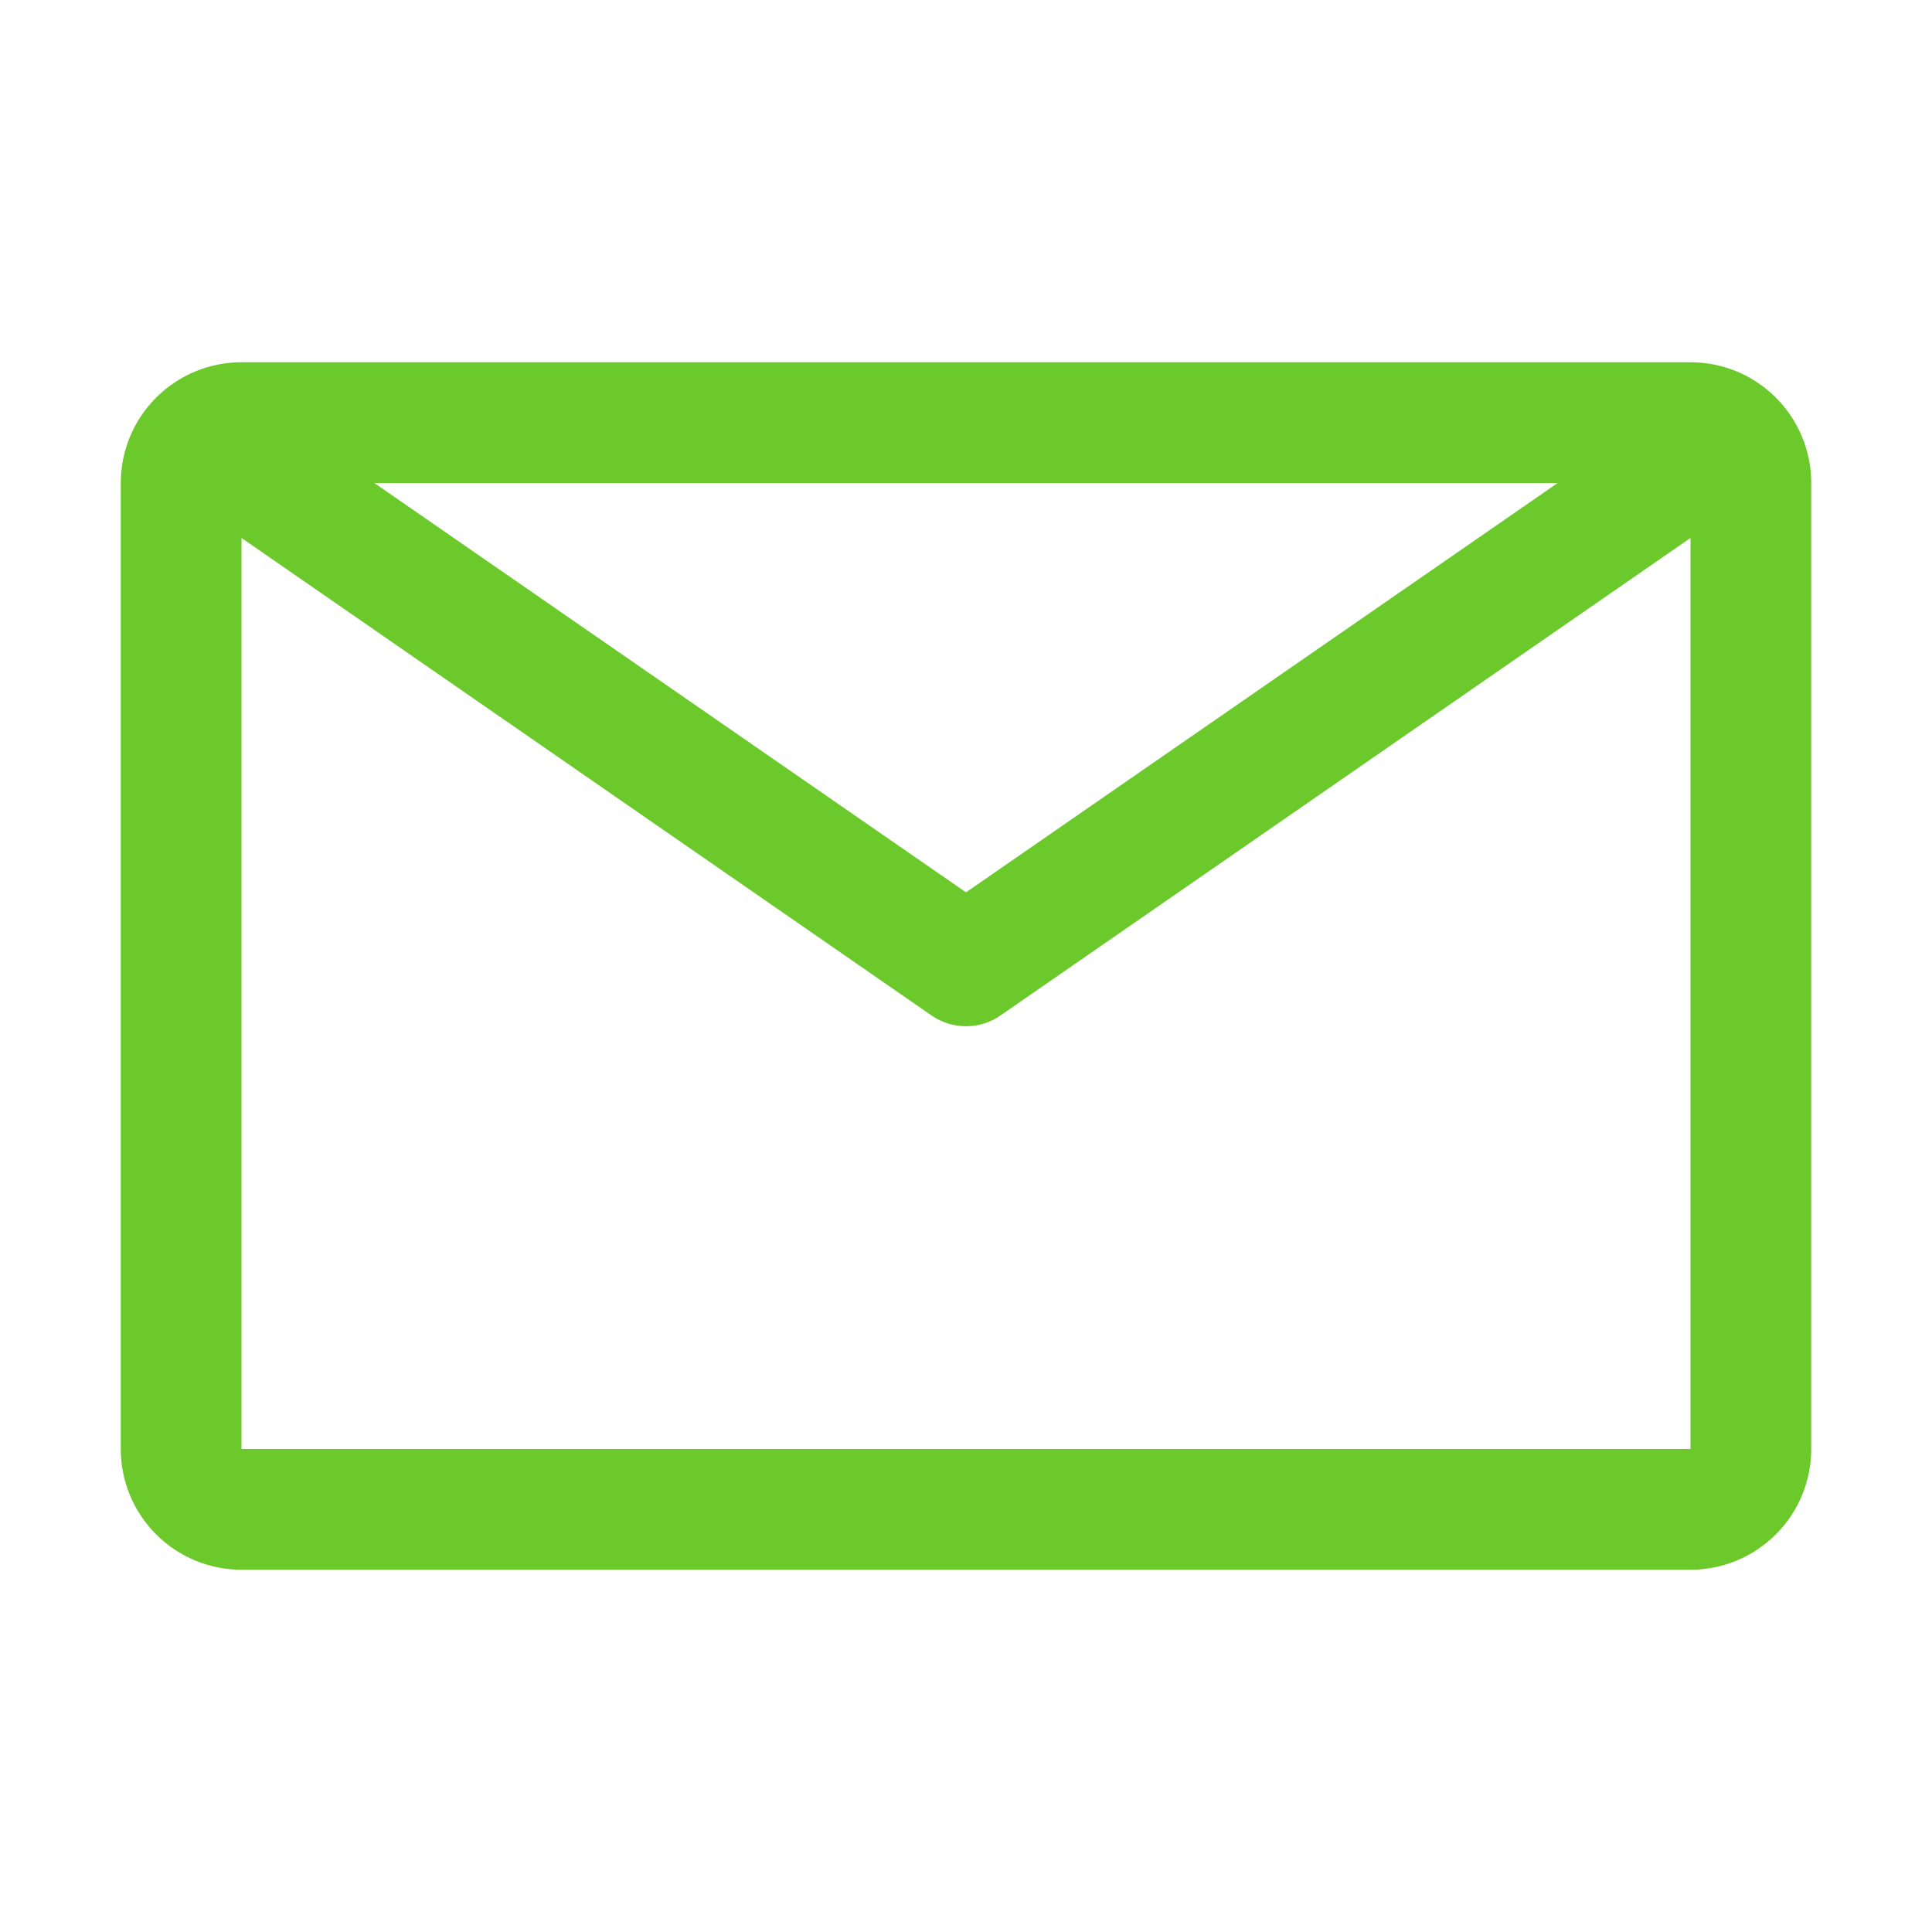 <svg width="48" height="48" viewBox="0 0 48 48" fill="none" xmlns="http://www.w3.org/2000/svg">
<path d="M42 9H6C5.204 9 4.441 9.316 3.879 9.879C3.316 10.441 3 11.204 3 12V36C3 36.796 3.316 37.559 3.879 38.121C4.441 38.684 5.204 39 6 39H42C42.796 39 43.559 38.684 44.121 38.121C44.684 37.559 45 36.796 45 36V12C45 11.204 44.684 10.441 44.121 9.879C43.559 9.316 42.796 9 42 9V9ZM38.7 12L24 22.17L9.3 12H38.7ZM6 36V13.365L23.145 25.23C23.396 25.404 23.694 25.497 24 25.497C24.306 25.497 24.604 25.404 24.855 25.23L42 13.365V36H6Z" fill="#6BC92C"/>
</svg>
